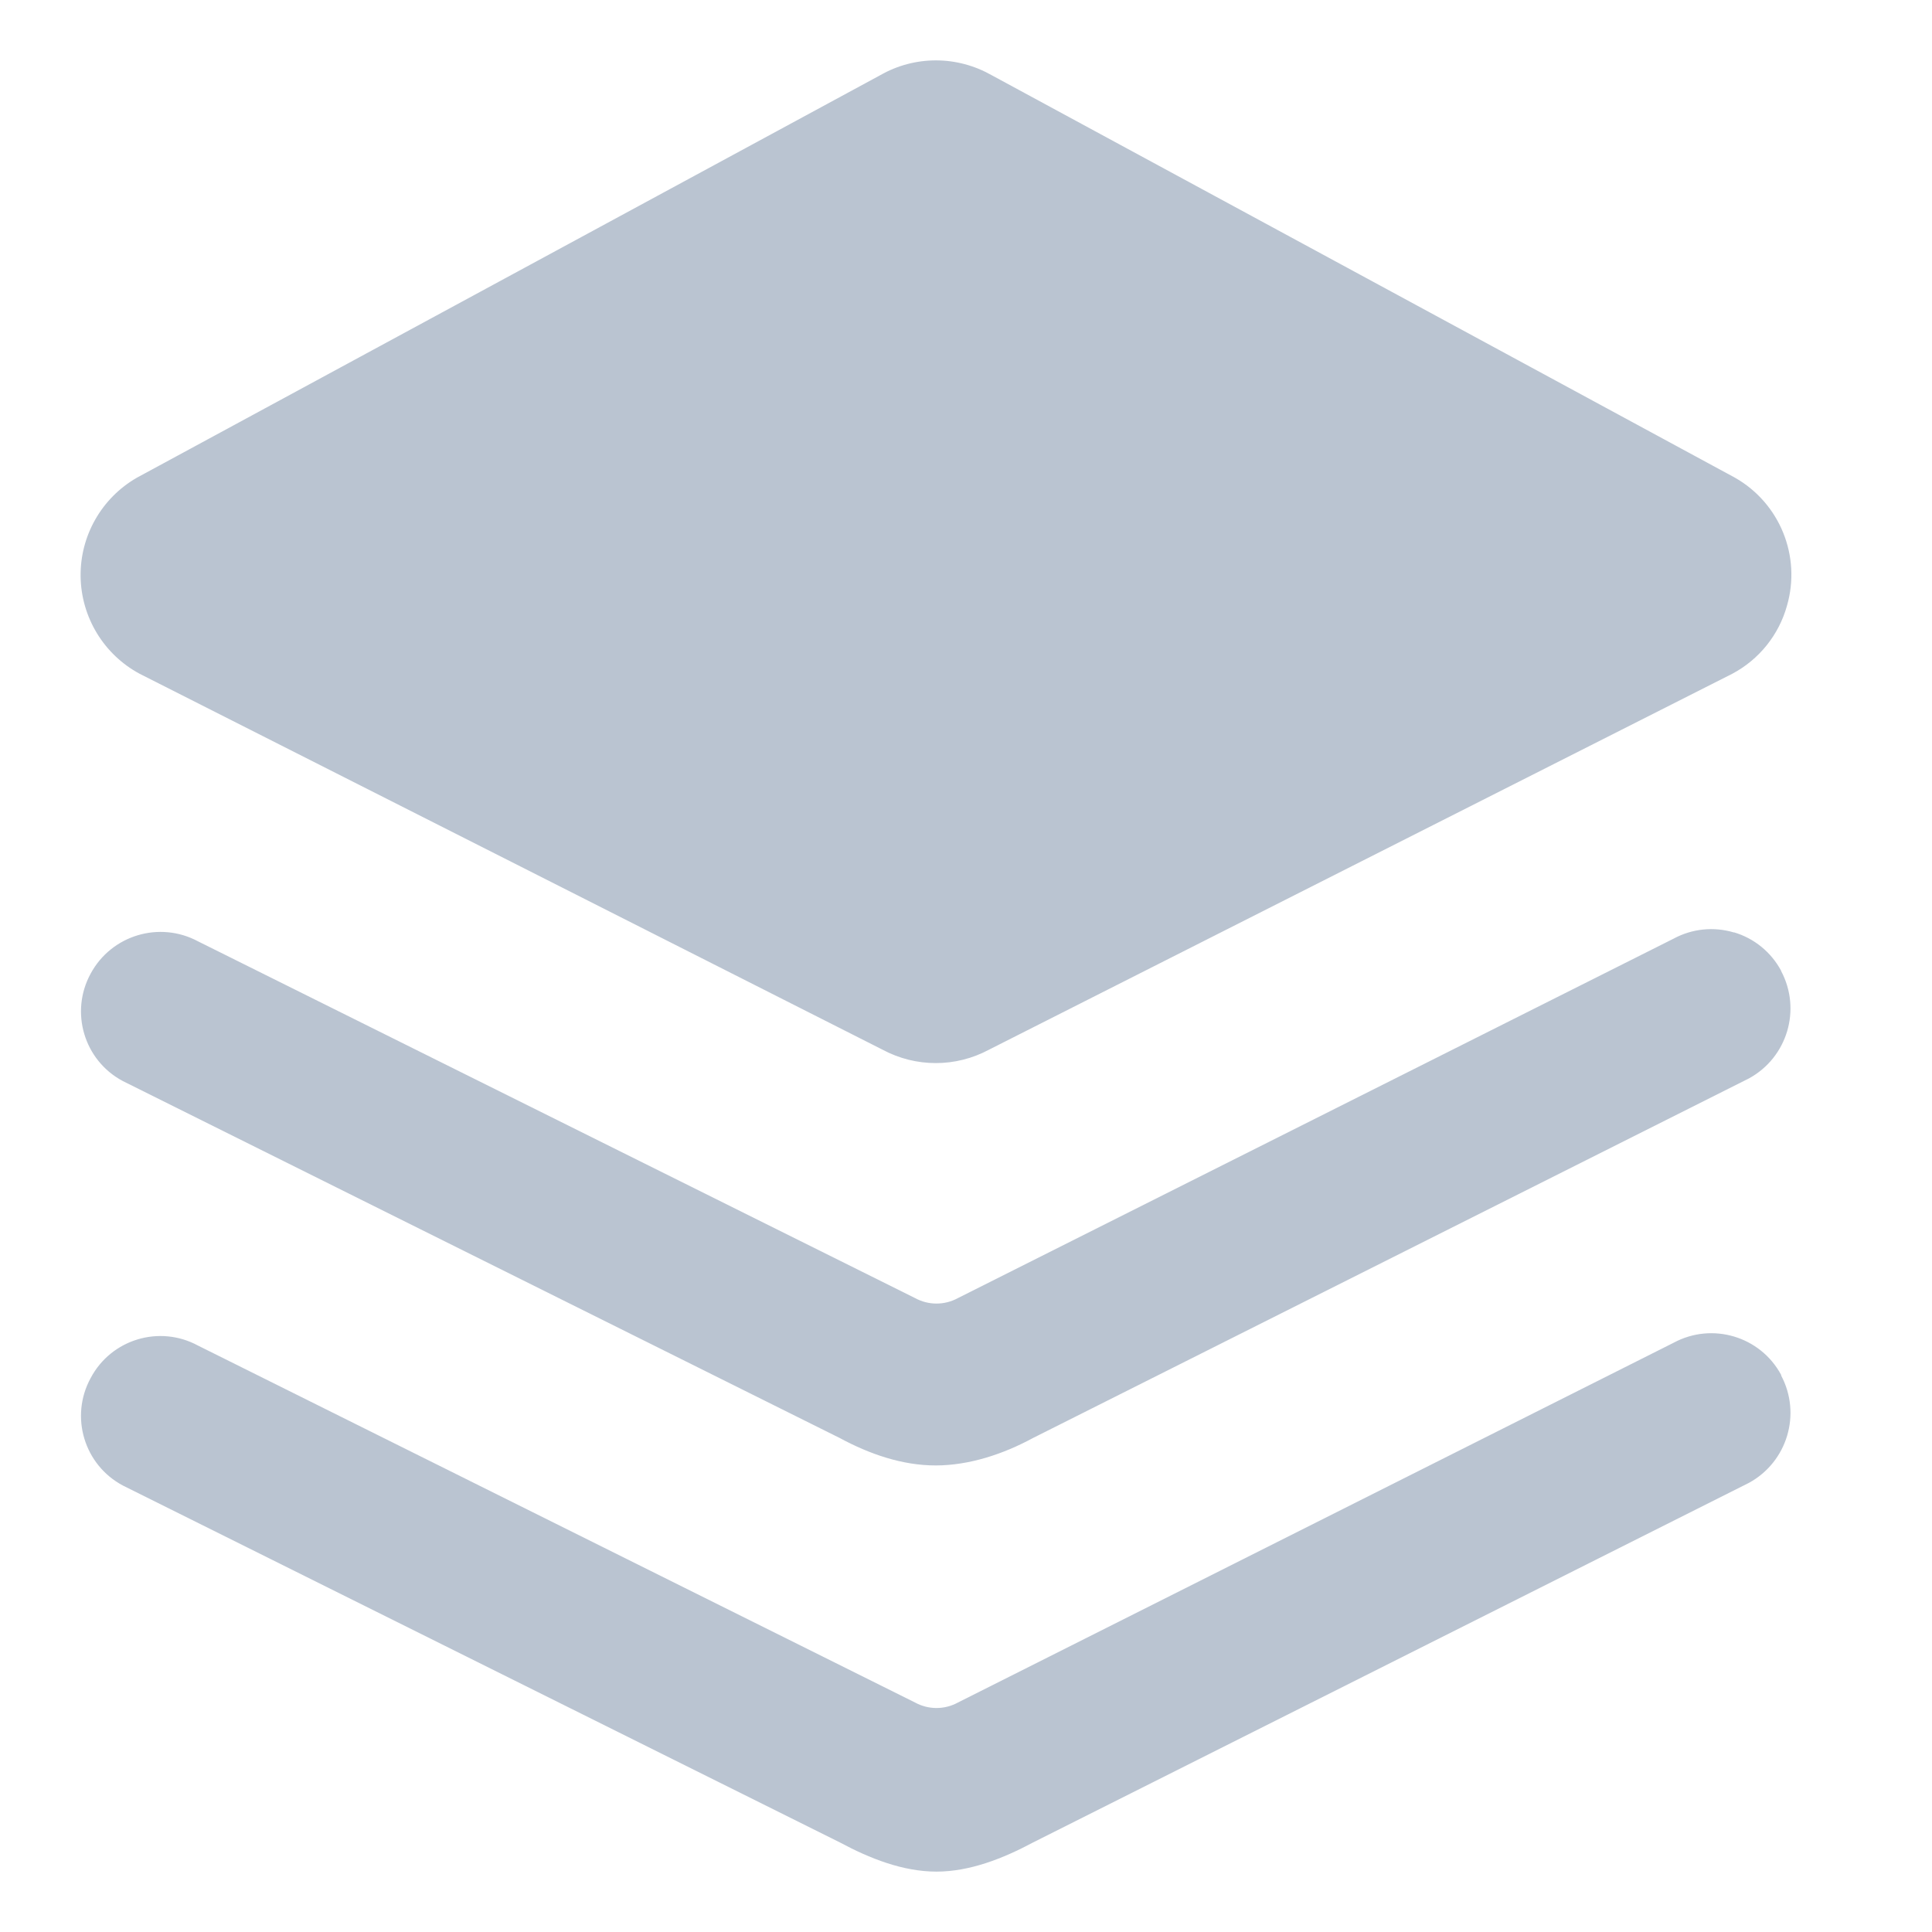 <svg xmlns="http://www.w3.org/2000/svg" xmlns:xlink="http://www.w3.org/1999/xlink" fill="none" width="47" height="47" viewBox="0 0 47 47"><defs><clipPath id="master_svg0_37_3560"><rect x="0" y="0" width="47" height="47" rx="0"></rect></clipPath></defs><g clip-path="url(#master_svg0_37_3560)"><g><path d="M43.331,33.452L43.331,33.464C43.828,34.401,43.479,35.564,42.548,36.073L25.131,44.822C24.406,45.21,23.595,45.531,22.781,45.531C21.966,45.531,21.155,45.21,20.434,44.822L2.99,36.139C2.045,35.637,1.693,34.461,2.206,33.523C2.706,32.579,3.88,32.225,4.819,32.735L22.264,41.419C22.587,41.595,22.978,41.595,23.301,41.419L40.715,32.665C41.654,32.159,42.825,32.509,43.331,33.448L43.331,33.452ZM42.184,22.681C42.676,22.827,43.089,23.165,43.331,23.618L43.331,23.625C43.828,24.563,43.479,25.725,42.548,26.234L25.127,34.984C24.406,35.375,23.576,35.65,22.761,35.65C21.95,35.65,21.155,35.375,20.431,34.984L2.99,26.3C2.045,25.799,1.693,24.622,2.206,23.684C2.712,22.748,3.881,22.397,4.819,22.901L22.264,31.58C22.587,31.756,22.978,31.756,23.301,31.58L40.715,22.834C41.165,22.591,41.694,22.537,42.184,22.685L42.184,22.681ZM22.769,1.469C23.243,1.469,23.709,1.594,24.124,1.829L42.207,11.621C43.298,12.241,43.821,13.529,43.472,14.735C43.275,15.446,42.793,16.045,42.141,16.391L24.057,25.537C23.25,25.97,22.28,25.97,21.472,25.537L3.397,16.391C2.525,15.922,1.975,15.016,1.961,14.026C1.947,13.035,2.471,12.115,3.33,11.621L21.414,1.829C21.827,1.592,22.296,1.468,22.773,1.469L22.769,1.469Z" fill="#BAC4D1" fill-opacity="1"></path></g></g></svg>